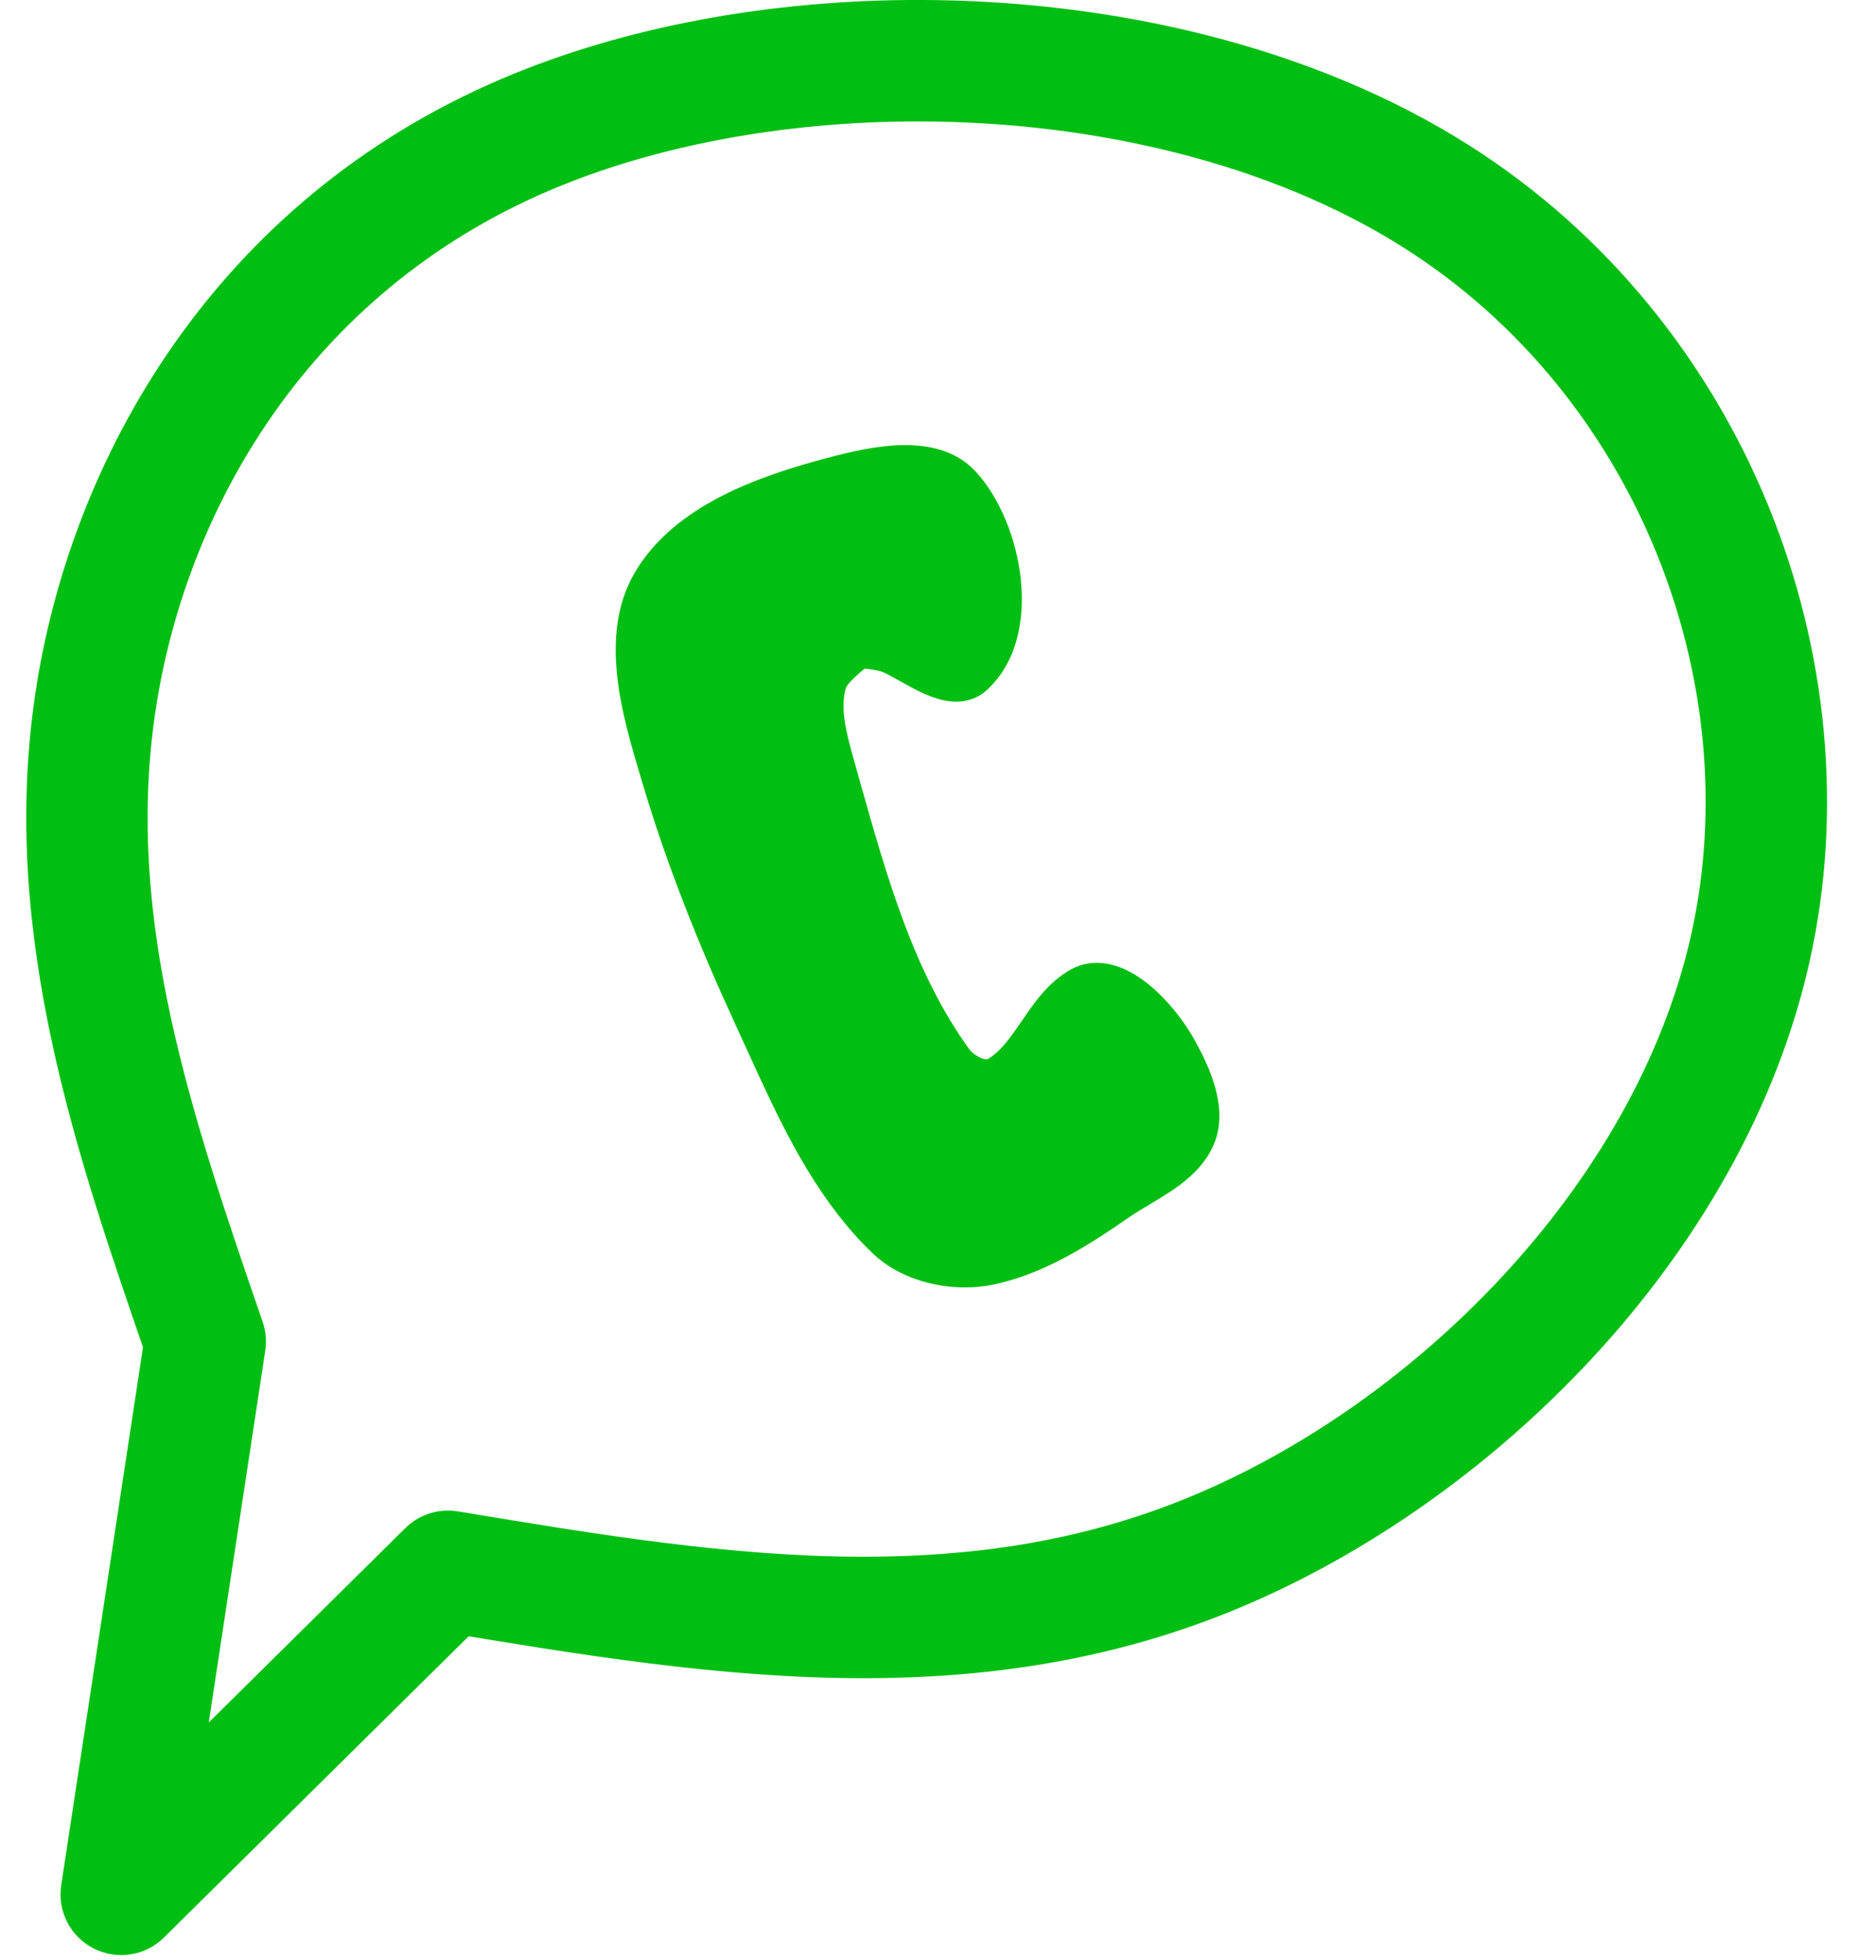 <?xml version="1.0" encoding="UTF-8" standalone="no"?><svg xmlns="http://www.w3.org/2000/svg" xmlns:xlink="http://www.w3.org/1999/xlink" fill="#00bf12" height="358.5" preserveAspectRatio="xMidYMid meet" version="1" viewBox="252.4 489.4 343.2 358.5" width="343.2" zoomAndPan="magnify"><g><g id="change1_2"><path d="M266.772,827.938L266.772,827.938L326.555,768.855C329.088,766.351,332.668,765.215,336.181,765.798L336.181,765.798C361.76,770.049,386.255,774.093,410.407,774.093L410.407,774.093C430.138,774.093,449.333,771.377,468.148,763.928L468.148,763.928C510.642,747.105,551.636,706.171,561.83,660.142L561.83,660.142C571.987,614.275,552.019,561.896,509.318,534.767L509.318,534.767C484.953,519.287,452.536,511.606,420.291,511.606L420.291,511.606C395.863,511.606,372.197,516.02,352.978,524.211L352.978,524.211C308.984,542.962,286.173,582.565,280.745,620.098L280.745,620.098C275.322,657.597,287.262,692.861,300.447,731.126C301.032,732.824,301.196,734.638,300.926,736.413L300.926,736.413L285.558,837.506L266.772,827.938 M282.385,843.736C278.98,847.1,273.803,847.905,269.538,845.732C265.273,843.56,262.88,838.9,263.599,834.168L263.599,834.168L278.968,733.075L279.448,738.362C266.569,700.985,252.445,660.608,258.763,616.919L258.763,616.919C265.076,573.266,291.809,526.138,344.269,503.779L344.269,503.779C366.683,494.226,393.39,489.395,420.291,489.395L420.291,489.395C455.633,489.395,492.462,497.743,521.229,516.02L521.229,516.02C572.011,548.283,595.643,610.178,583.515,664.944L583.515,664.944C571.423,719.548,524.248,765.606,476.324,784.579L476.324,784.579C454.31,793.294,432.215,796.304,410.407,796.304L410.407,796.304C384.107,796.304,357.784,791.904,332.541,787.709L342.167,784.652L282.385,843.736 Z"/></g><g id="change1_3"><path d="M409.767,604.09L409.767,604.09C409.493,604.071,414.479,604.364,417.1,605.571L417.1,605.571C418.3,606.123,419.565,606.833,420.7,607.467L420.7,607.467C421.976,608.181,423.149,608.835,424.274,609.352L424.274,609.352C425.734,610.024,426.715,610.273,427.329,610.273L427.329,610.273C427.68,610.273,427.791,610.2,427.908,610.093L427.908,610.093C434.229,604.321,432.628,588.589,425.495,580.777L425.495,580.778C425.464,580.743,425.41,580.685,425.378,580.651L425.378,580.65C423.888,579.055,421.481,578.246,418.007,578.246L418.007,578.246C414.093,578.246,409.682,579.274,405.679,580.339L405.679,580.339C393.178,583.662,380.411,588.43,374.893,597.988L374.893,597.988C370.115,606.264,373.312,617.843,376.782,629.506L376.782,629.507L377.034,630.353L377.034,630.354C381.423,645.132,387.203,659.556,393.709,673.646L393.709,673.646C394.425,675.197,395.131,676.748,395.84,678.305L395.84,678.305C396.551,679.868,397.267,681.44,397.985,682.995L397.985,682.995C403.263,694.424,408.8,705.191,417.206,713.233L417.206,713.233C419.955,715.863,424.419,717.389,428.925,717.389L428.925,717.389C430.194,717.389,431.422,717.266,432.569,717.03L432.569,717.03C440.337,715.43,447.514,710.867,454.767,705.856L454.767,705.856C456.162,704.892,457.644,704.01,459.007,703.197L459.007,703.197C460.429,702.349,461.729,701.572,462.933,700.74L462.933,700.74C465.159,699.202,466.682,697.72,467.517,695.974L467.517,695.974C468.954,692.97,467.237,688.291,464.348,683.07L464.348,683.07C461.483,677.893,456.235,672.929,453.053,672.929L453.053,672.929C452.636,672.929,452.27,673.019,451.908,673.219L451.908,673.219C449.525,674.539,447.794,676.94,445.483,680.311L445.483,680.311C443.405,683.343,440.756,687.326,436.617,689.658L436.855,689.512L436.855,689.513L436.617,689.659C436.043,689.982,435.447,690.212,434.85,690.363L434.85,690.363C434.188,690.531,433.534,690.601,432.906,690.601L432.906,690.601C429.161,690.601,425.495,688.149,423.659,685.607L423.659,685.607C412.627,670.34,407.411,651.634,402.537,634.293L402.537,634.293C402.21,633.13,401.9,632.027,401.574,630.874L401.574,630.874L401.523,630.69L401.523,630.691L401.47,630.503L401.469,630.503C400.143,625.811,398.268,619.404,399.933,613.324L399.933,613.325C399.974,613.173,400.02,613.026,400.069,612.884L400.069,612.884C401.519,608.67,407.792,604.459,407.364,604.76L409.767,604.09 M409.248,611.522L411.651,610.853C411.222,611.154,407.595,613.908,407.113,615.308L407.113,615.307C407.113,615.308,407.115,615.301,407.118,615.29L407.118,615.291C406.098,619.019,407.185,623.336,408.638,628.476L408.638,628.476L408.691,628.663L408.691,628.664L408.743,628.847L408.743,628.847C409.073,630.014,409.38,631.108,409.709,632.277L409.709,632.277C414.655,649.875,419.576,667.236,429.697,681.244L429.697,681.244C430.47,682.313,432.075,683.151,432.906,683.151L432.906,683.151C432.984,683.151,433.019,683.142,433.019,683.142L433.019,683.142C433.017,683.143,432.994,683.149,432.96,683.168L432.722,683.314L432.723,683.314L432.96,683.168C435.324,681.836,437.047,679.441,439.339,676.098L439.339,676.098C441.432,673.045,444.103,669.025,448.3,666.702L448.3,666.702C449.824,665.857,451.442,665.479,453.053,665.479L453.053,665.479C460.908,665.479,468.05,674.373,470.867,679.463L470.867,679.463C473.349,683.949,477.588,692.186,474.237,699.189L474.237,699.189C472.58,702.653,469.817,705.038,467.168,706.869L467.168,706.869C465.724,707.866,464.206,708.77,462.824,709.595L462.824,709.595C461.419,710.432,460.156,711.188,459.002,711.985L459.002,711.985C451.812,716.953,443.5,722.384,434.072,724.327L434.073,724.327C432.399,724.671,430.666,724.838,428.925,724.838L428.925,724.838C423.002,724.838,416.517,722.883,412.056,718.616L412.056,718.616C402.529,709.501,396.501,697.55,391.222,686.118L391.222,686.118C390.491,684.536,389.773,682.957,389.06,681.392L389.06,681.392C388.348,679.827,387.654,678.303,386.945,676.769L386.945,676.769C380.336,662.455,374.41,647.688,369.892,632.475L369.893,632.476L369.641,631.63L369.641,631.63C366.49,621.037,361.734,605.882,368.441,594.264L368.441,594.264C375.696,581.697,391.577,576.379,403.765,573.139L403.765,573.139C407.76,572.077,413.017,570.796,418.007,570.796L418.007,570.796C422.423,570.796,427.308,571.801,430.824,575.567L430.824,575.567C430.874,575.621,430.945,575.698,430.996,575.753L430.996,575.754C439.481,585.045,443.644,605.812,432.932,615.594L432.932,615.594C431.249,617.131,429.259,617.723,427.329,617.723L427.329,617.723C425.074,617.723,422.902,616.921,421.159,616.12L421.16,616.12C419.722,615.458,418.289,614.655,417.063,613.969L417.063,613.969C415.861,613.297,414.867,612.744,413.986,612.338L413.986,612.338C412.887,611.832,409.522,611.541,409.248,611.522 Z"/></g><g id="change1_1"><path d="M418.007,577.8C414.029,577.8,409.567,578.844,405.565,579.908C393.083,583.226,380.13,588.027,374.507,597.766C369.614,606.241,372.905,618.037,376.355,629.633L376.355,629.634L376.606,630.48L376.608,630.487L376.608,630.487C381.004,645.289,386.793,659.731,393.304,673.833C394.02,675.382,394.704,676.886,395.413,678.443L395.416,678.443C395.421,678.459,395.427,678.474,395.434,678.489C396.159,680.081,396.849,681.597,397.581,683.183L397.581,683.183C402.858,694.612,408.425,705.449,416.898,713.556C416.912,713.569,416.926,713.581,416.942,713.593L416.938,713.593C419.792,716.298,424.355,717.834,428.925,717.834C430.223,717.834,431.48,717.71,432.659,717.467C440.526,715.846,447.772,711.231,455.02,706.223C455.021,706.223,455.021,706.223,455.022,706.222L455.021,706.222C456.394,705.274,457.853,704.404,459.214,703.594L459.214,703.593L459.236,703.58C459.237,703.58,459.237,703.58,459.237,703.579L459.236,703.579C460.654,702.733,461.968,701.948,463.186,701.106C465.437,699.551,467.035,698.015,467.919,696.166C469.466,692.934,467.614,688.063,464.769,682.909L464.764,682.909C464.757,682.891,464.748,682.872,464.738,682.854C461.876,677.681,456.514,672.483,453.053,672.483C452.565,672.483,452.123,672.59,451.692,672.83L451.69,672.83C449.199,674.21,447.411,676.71,445.116,680.059L445.116,680.059L444.928,680.333L444.928,680.333L444.73,680.622L444.73,680.622C442.705,683.575,440.185,687.136,436.399,689.27L436.398,689.27C435.861,689.573,435.303,689.788,434.74,689.932L434.737,689.932C434.116,690.089,433.5,690.155,432.906,690.155C429.336,690.155,425.794,687.8,424.021,685.346C413.109,670.246,407.908,651.754,403.055,634.487L402.966,634.172C402.658,633.075,402.32,631.871,402.012,630.782L402.008,630.782L402.003,630.752L401.952,630.569L401.899,630.382L401.898,630.381L401.825,630.123L401.825,630.123L401.75,629.856C400.434,625.201,398.797,619.162,400.363,613.444L400.363,613.442L400.363,613.442C400.402,613.299,400.444,613.164,400.49,613.029L400.501,612.993L400.501,612.992L400.503,612.992C401.775,609.369,406.825,605.678,407.551,605.172L407.547,605.172L409.814,604.54L409.818,604.54C410.479,604.587,414.648,604.933,416.914,605.976C418.079,606.512,419.312,607.202,420.439,607.833C420.467,607.849,420.454,607.842,420.482,607.857L420.484,607.857C421.755,608.568,422.946,609.232,424.087,609.757L424.087,609.757C425.564,610.437,426.617,610.719,427.329,610.719C427.779,610.719,428.001,610.612,428.209,610.422L428.224,610.408L428.224,610.408L428.224,610.408C434.774,604.4,433.043,588.437,425.866,580.523L425.861,580.523C425.85,580.507,425.838,580.492,425.825,580.477C425.789,580.438,425.741,580.386,425.704,580.347L425.704,580.346L425.704,580.346C424.093,578.621,421.539,577.8,418.007,577.8 Z"/></g></g></svg>